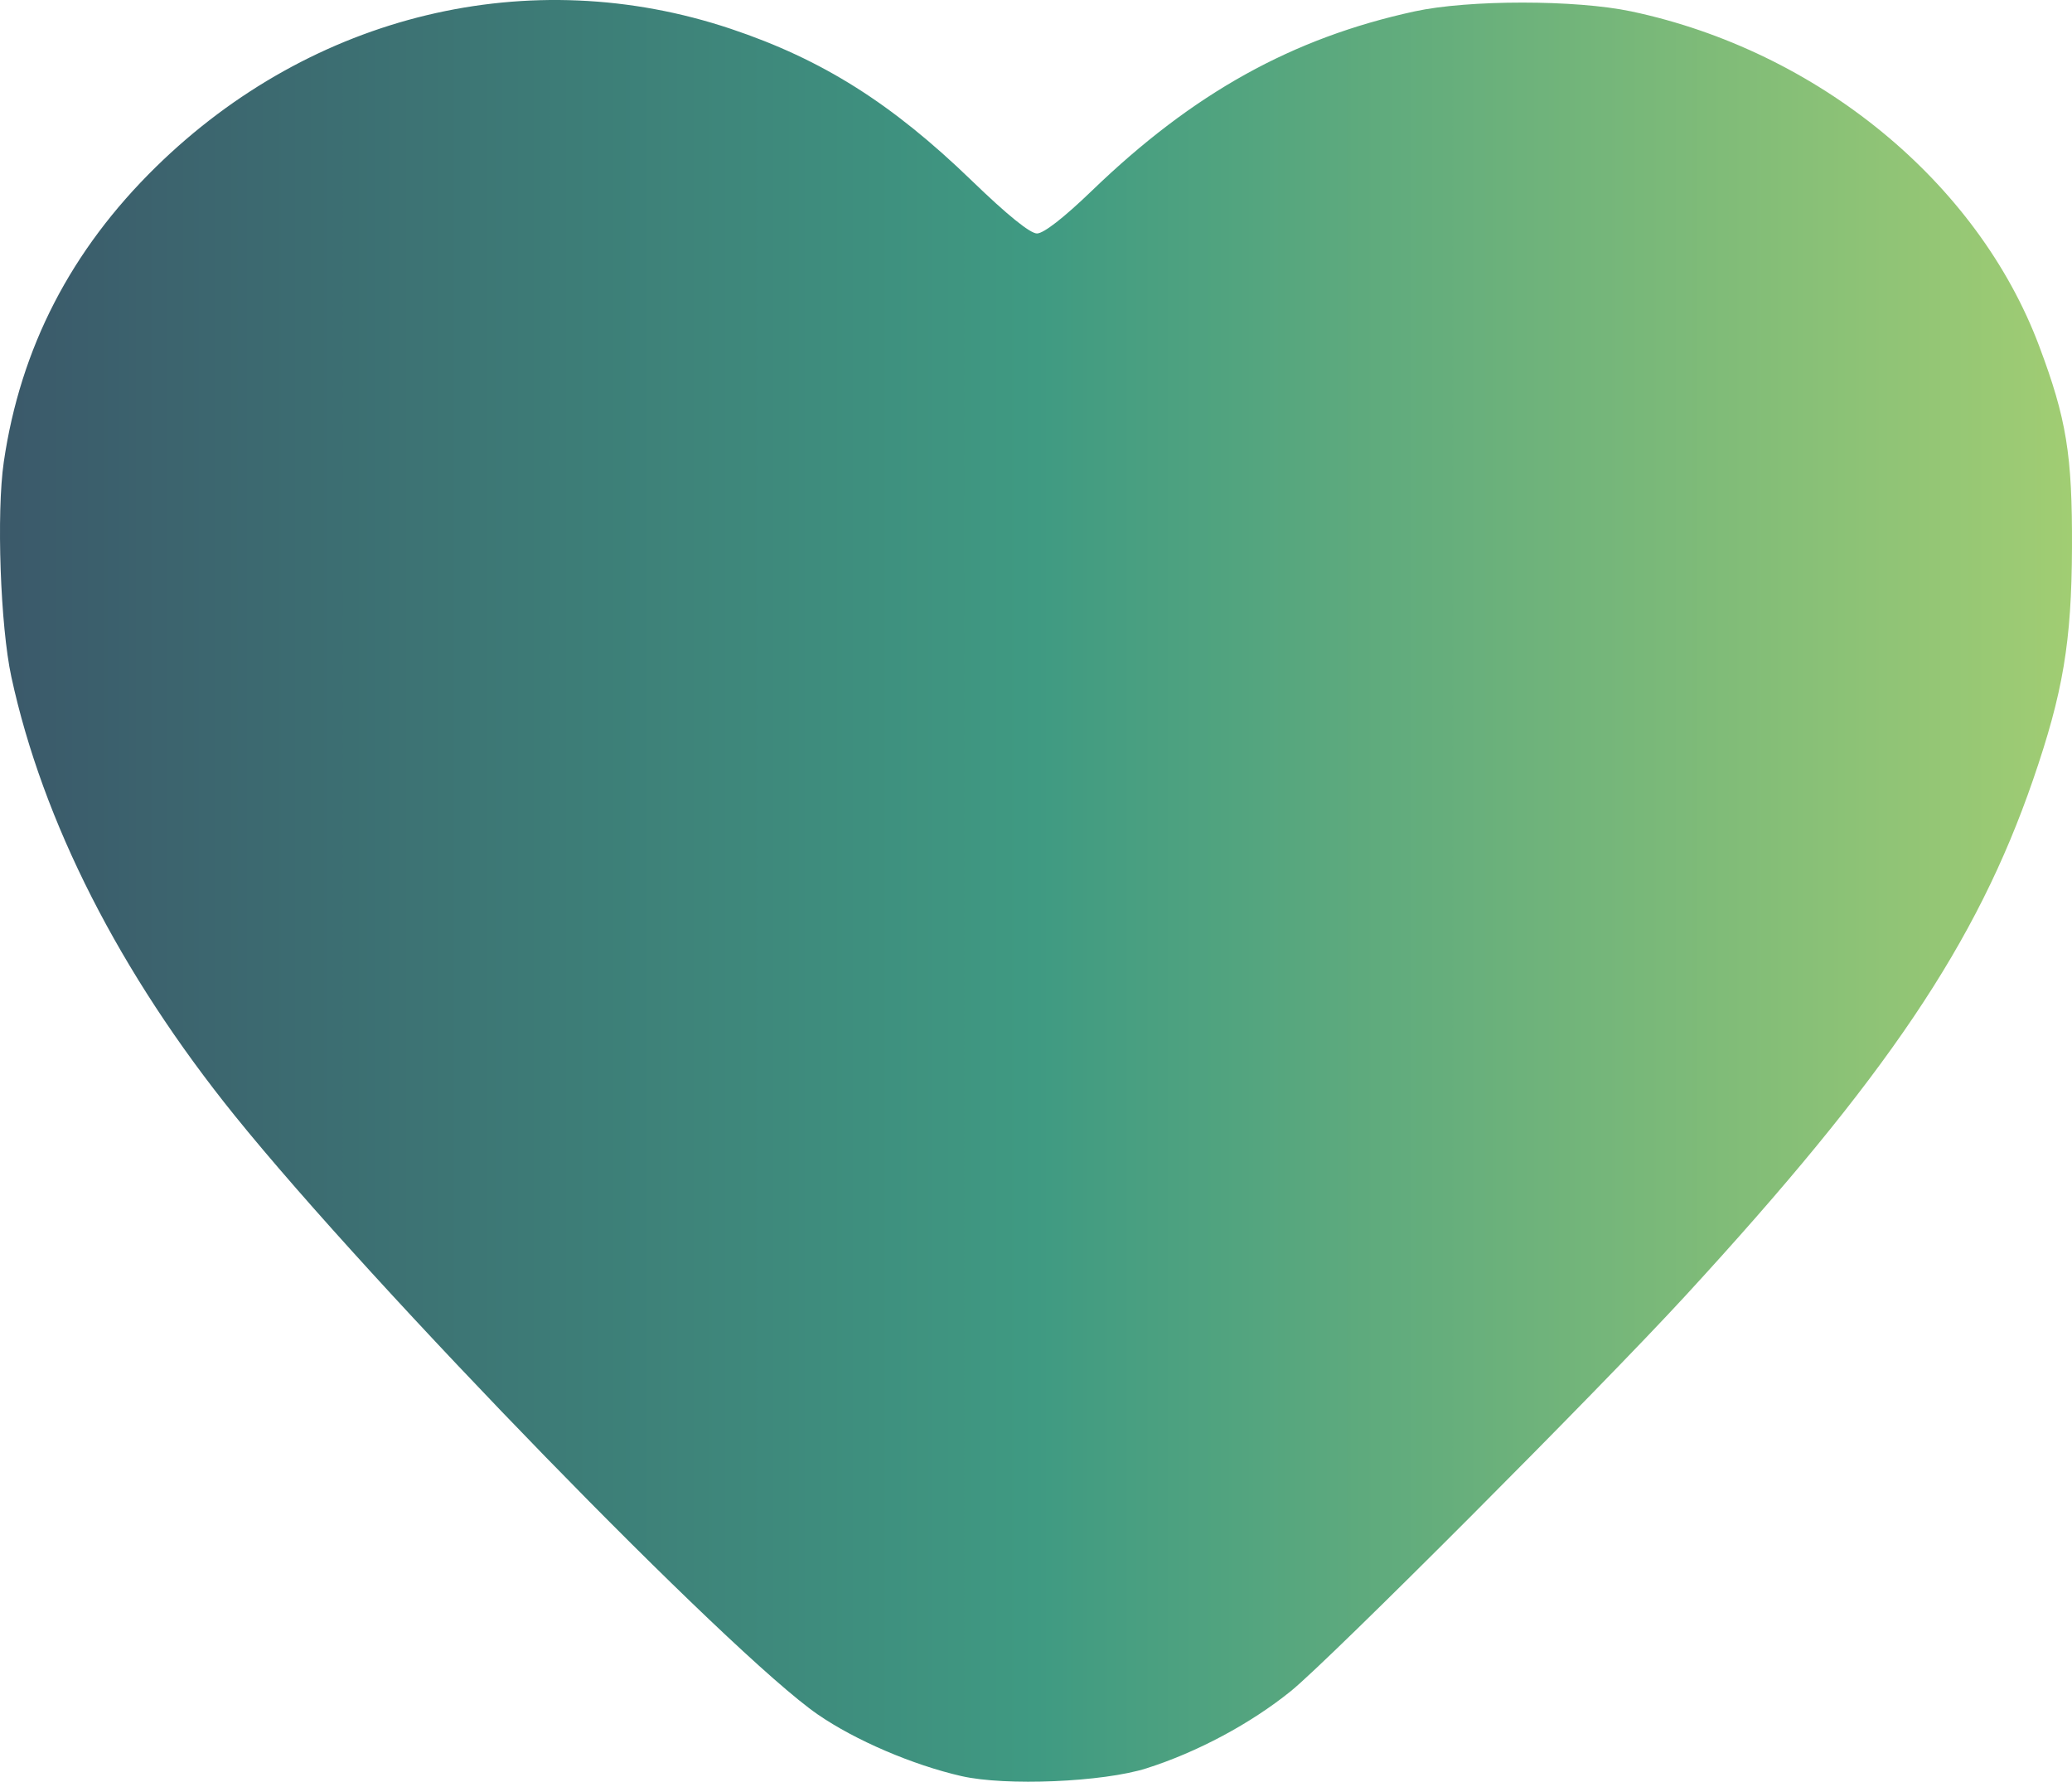 <svg xmlns:xlink="http://www.w3.org/1999/xlink" xmlns="http://www.w3.org/2000/svg" xmlns:svg="http://www.w3.org/2000/svg" id="svg1" width="408.248" height="351.039" viewBox="0 0 408.248 351.039"><defs id="defs1"><linearGradient id="linearGradient2"><stop style="stop-color:#3b596a;stop-opacity:1;" offset="0" id="stop2"></stop><stop style="stop-color:#3f9a82;stop-opacity:1;" offset="0.5" id="stop4"></stop><stop style="stop-color:#a1cd73;stop-opacity:1;" offset="1" id="stop3"></stop></linearGradient><linearGradient xlink:href="#linearGradient2" id="linearGradient3" x1="41.451" y1="237.04" x2="449.699" y2="237.04" gradientUnits="userSpaceOnUse"></linearGradient></defs><g id="g1" transform="translate(-41.451,-61.521)"><path style="fill:url(#linearGradient3)" d="m 230.88,411.451 c -9.595,-2.194 -20.894,-7.04 -28.283,-12.13 C 185.426,387.492 114.969,315.127 87.669,281.28 65.031,253.213 49.873,223.437 43.687,194.88 41.522,184.885 40.735,162.537 42.196,152.544 45.479,130.091 55.414,110.828 72.18,94.404 102.986,64.227 145.855,53.94 185.479,67.215 c 17.98,6.024 31.673,14.657 47.466,29.925 6.954,6.723 11.47,10.379 12.822,10.379 1.321,0 5.314,-3.111 10.88,-8.478 19.907,-19.192 39.43,-30.035 63.513,-35.274 10.648,-2.316 31.768,-2.315 42.72,0.003 36.721,7.773 68.21,33.607 80.347,65.919 5.396,14.367 6.541,21.4 6.469,39.748 -0.073,18.53 -1.759,28.574 -7.679,45.742 -11.101,32.191 -28.825,58.495 -68.472,101.618 -17.031,18.524 -70.222,71.823 -77.741,77.898 -7.948,6.422 -18.436,12.033 -28.444,15.218 -8.553,2.722 -27.758,3.53 -36.48,1.536 z" id="path1"></path></g></svg>